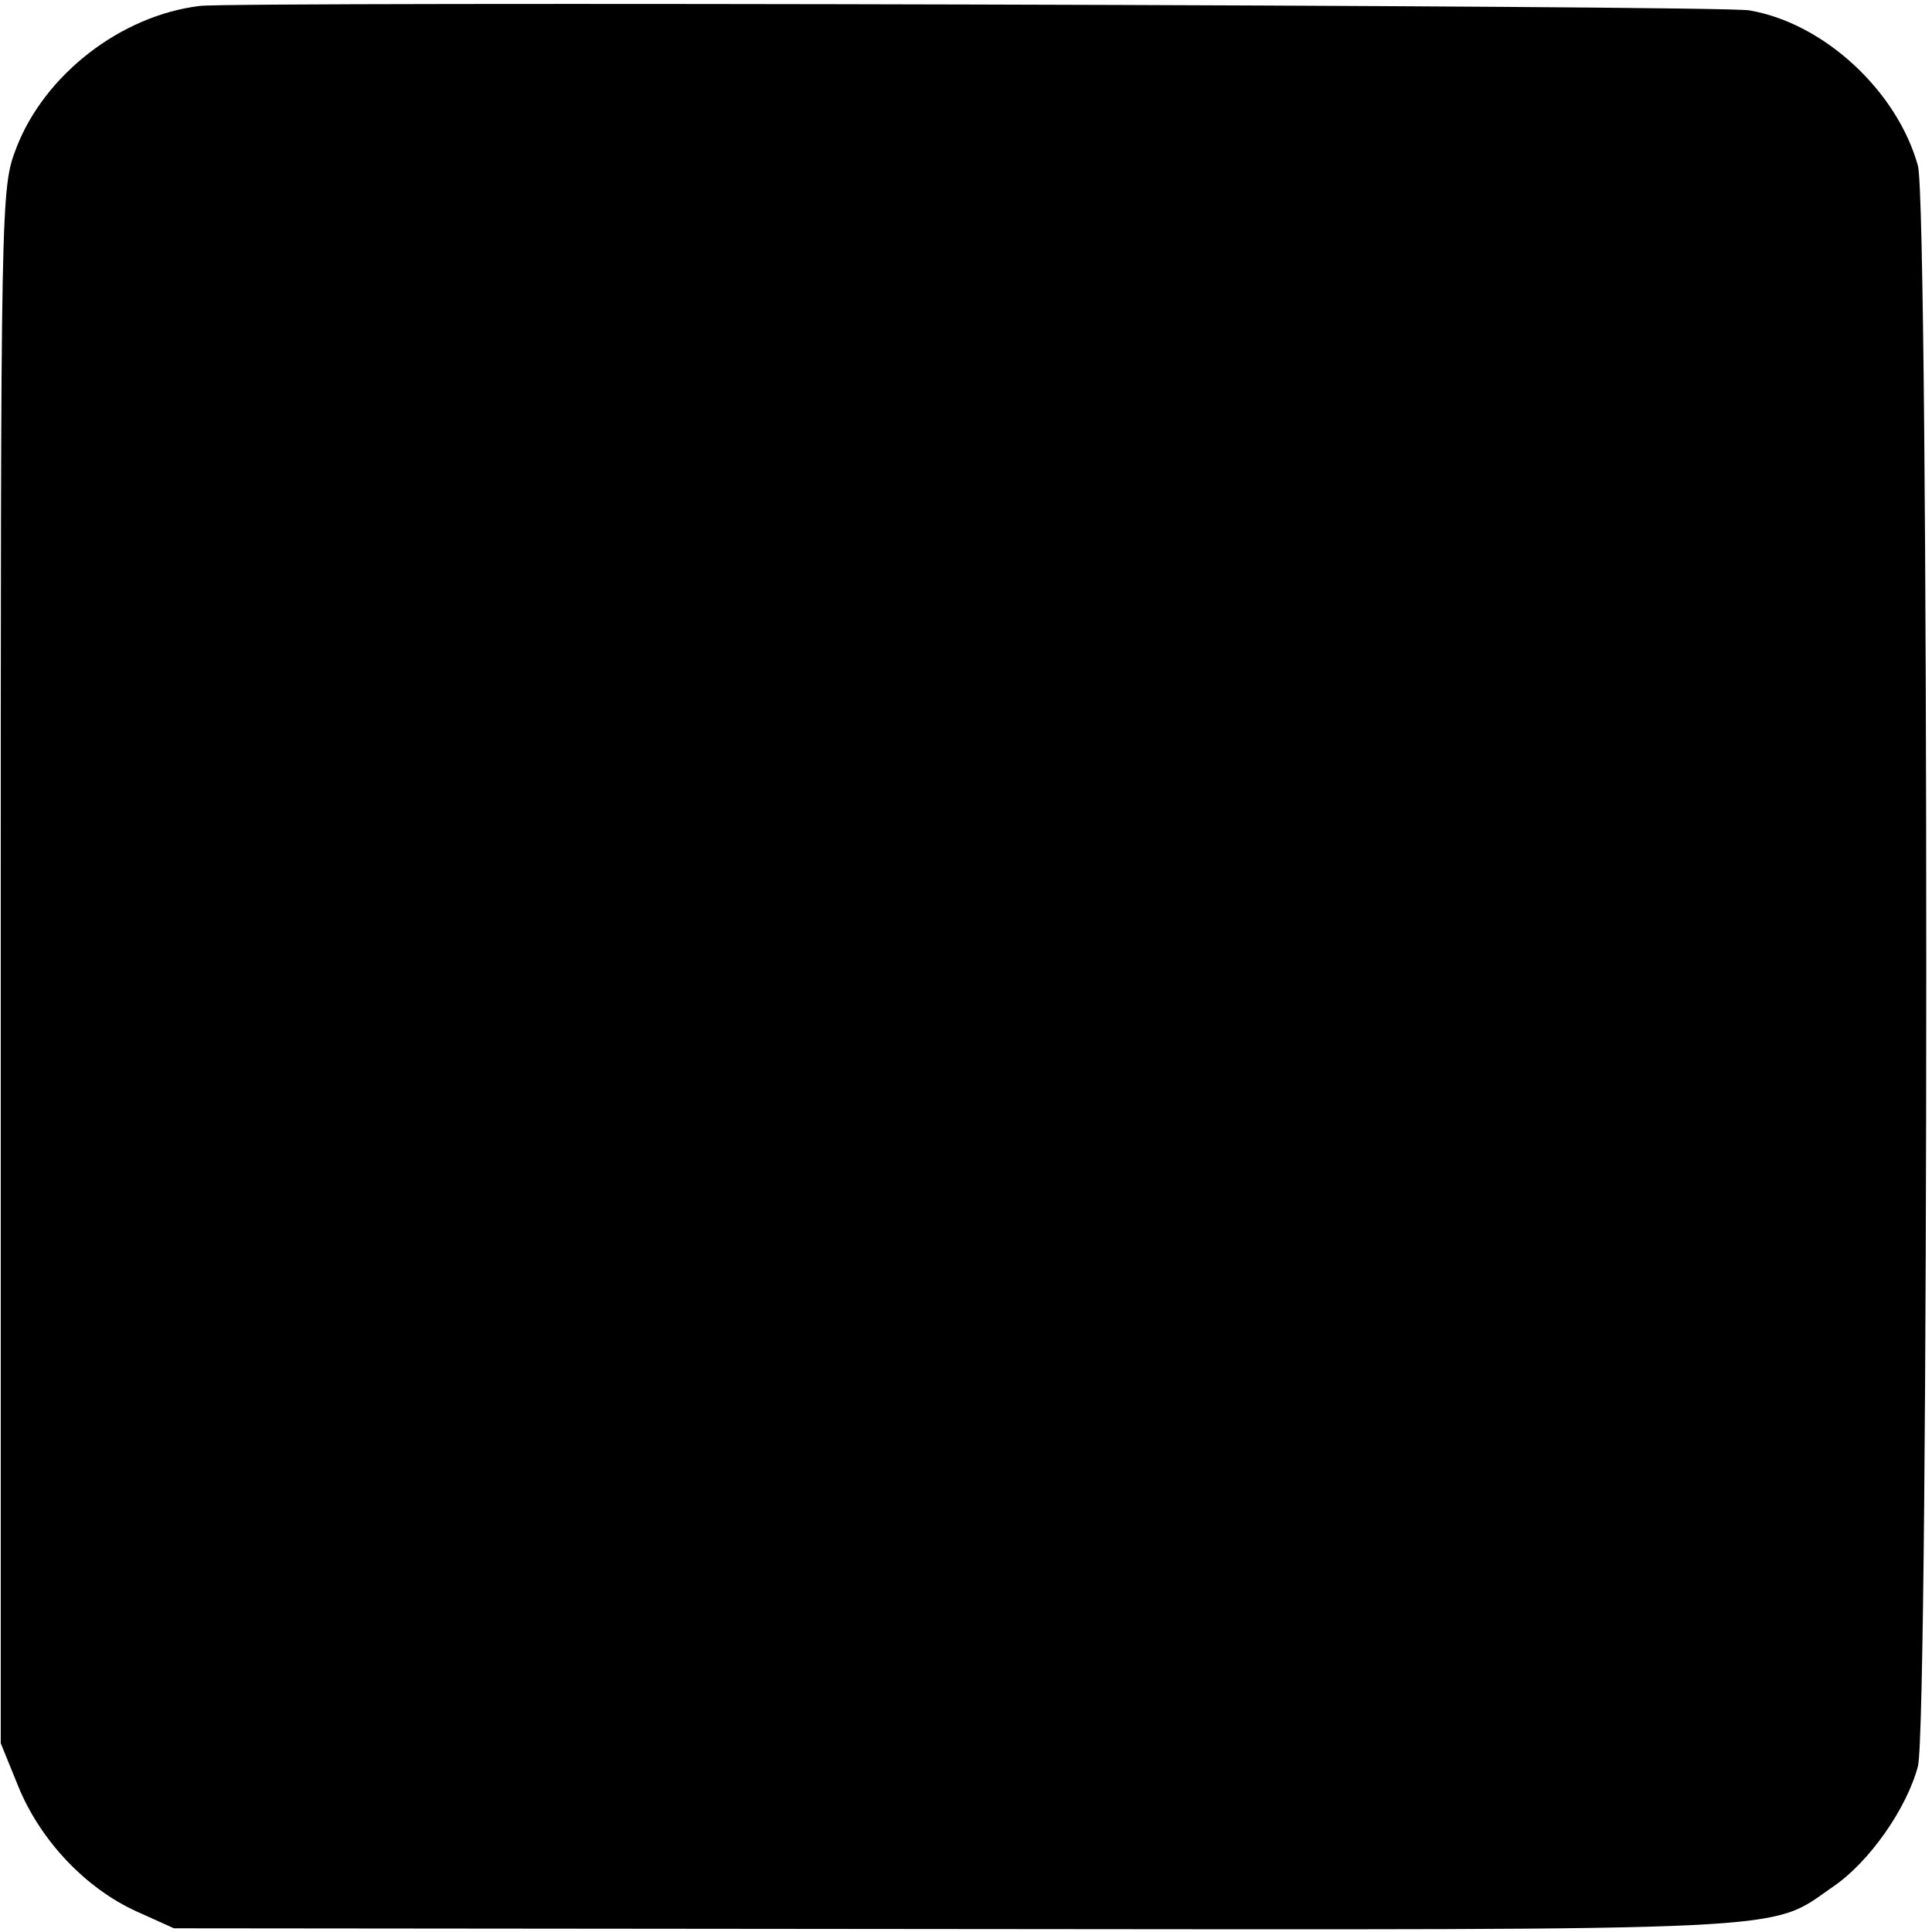 <?xml version="1.0" standalone="no"?>
<!DOCTYPE svg PUBLIC "-//W3C//DTD SVG 20010904//EN"
 "http://www.w3.org/TR/2001/REC-SVG-20010904/DTD/svg10.dtd">
<svg version="1.0" xmlns="http://www.w3.org/2000/svg"
 width="261pt" height="261pt" viewBox="0 0 261 261"
 preserveAspectRatio="xMidYMid meet">
<g transform="translate(0,261) scale(0.1,-0.1)"
fill="#000000" stroke="none">
<path d="M270 2602 c-107 -13 -210 -93 -248 -192 -21 -55 -21 -62 -21 -1105
l0 -1050 24 -59 c30 -73 91 -137 159 -168 l51 -23 1057 -1 c1154 -1 1096 -4
1184 57 49 33 100 106 115 163 15 57 15 2106 0 2162 -28 101 -127 193 -228
210 -37 7 -2043 12 -2093 6z"/>
</g>
</svg>
